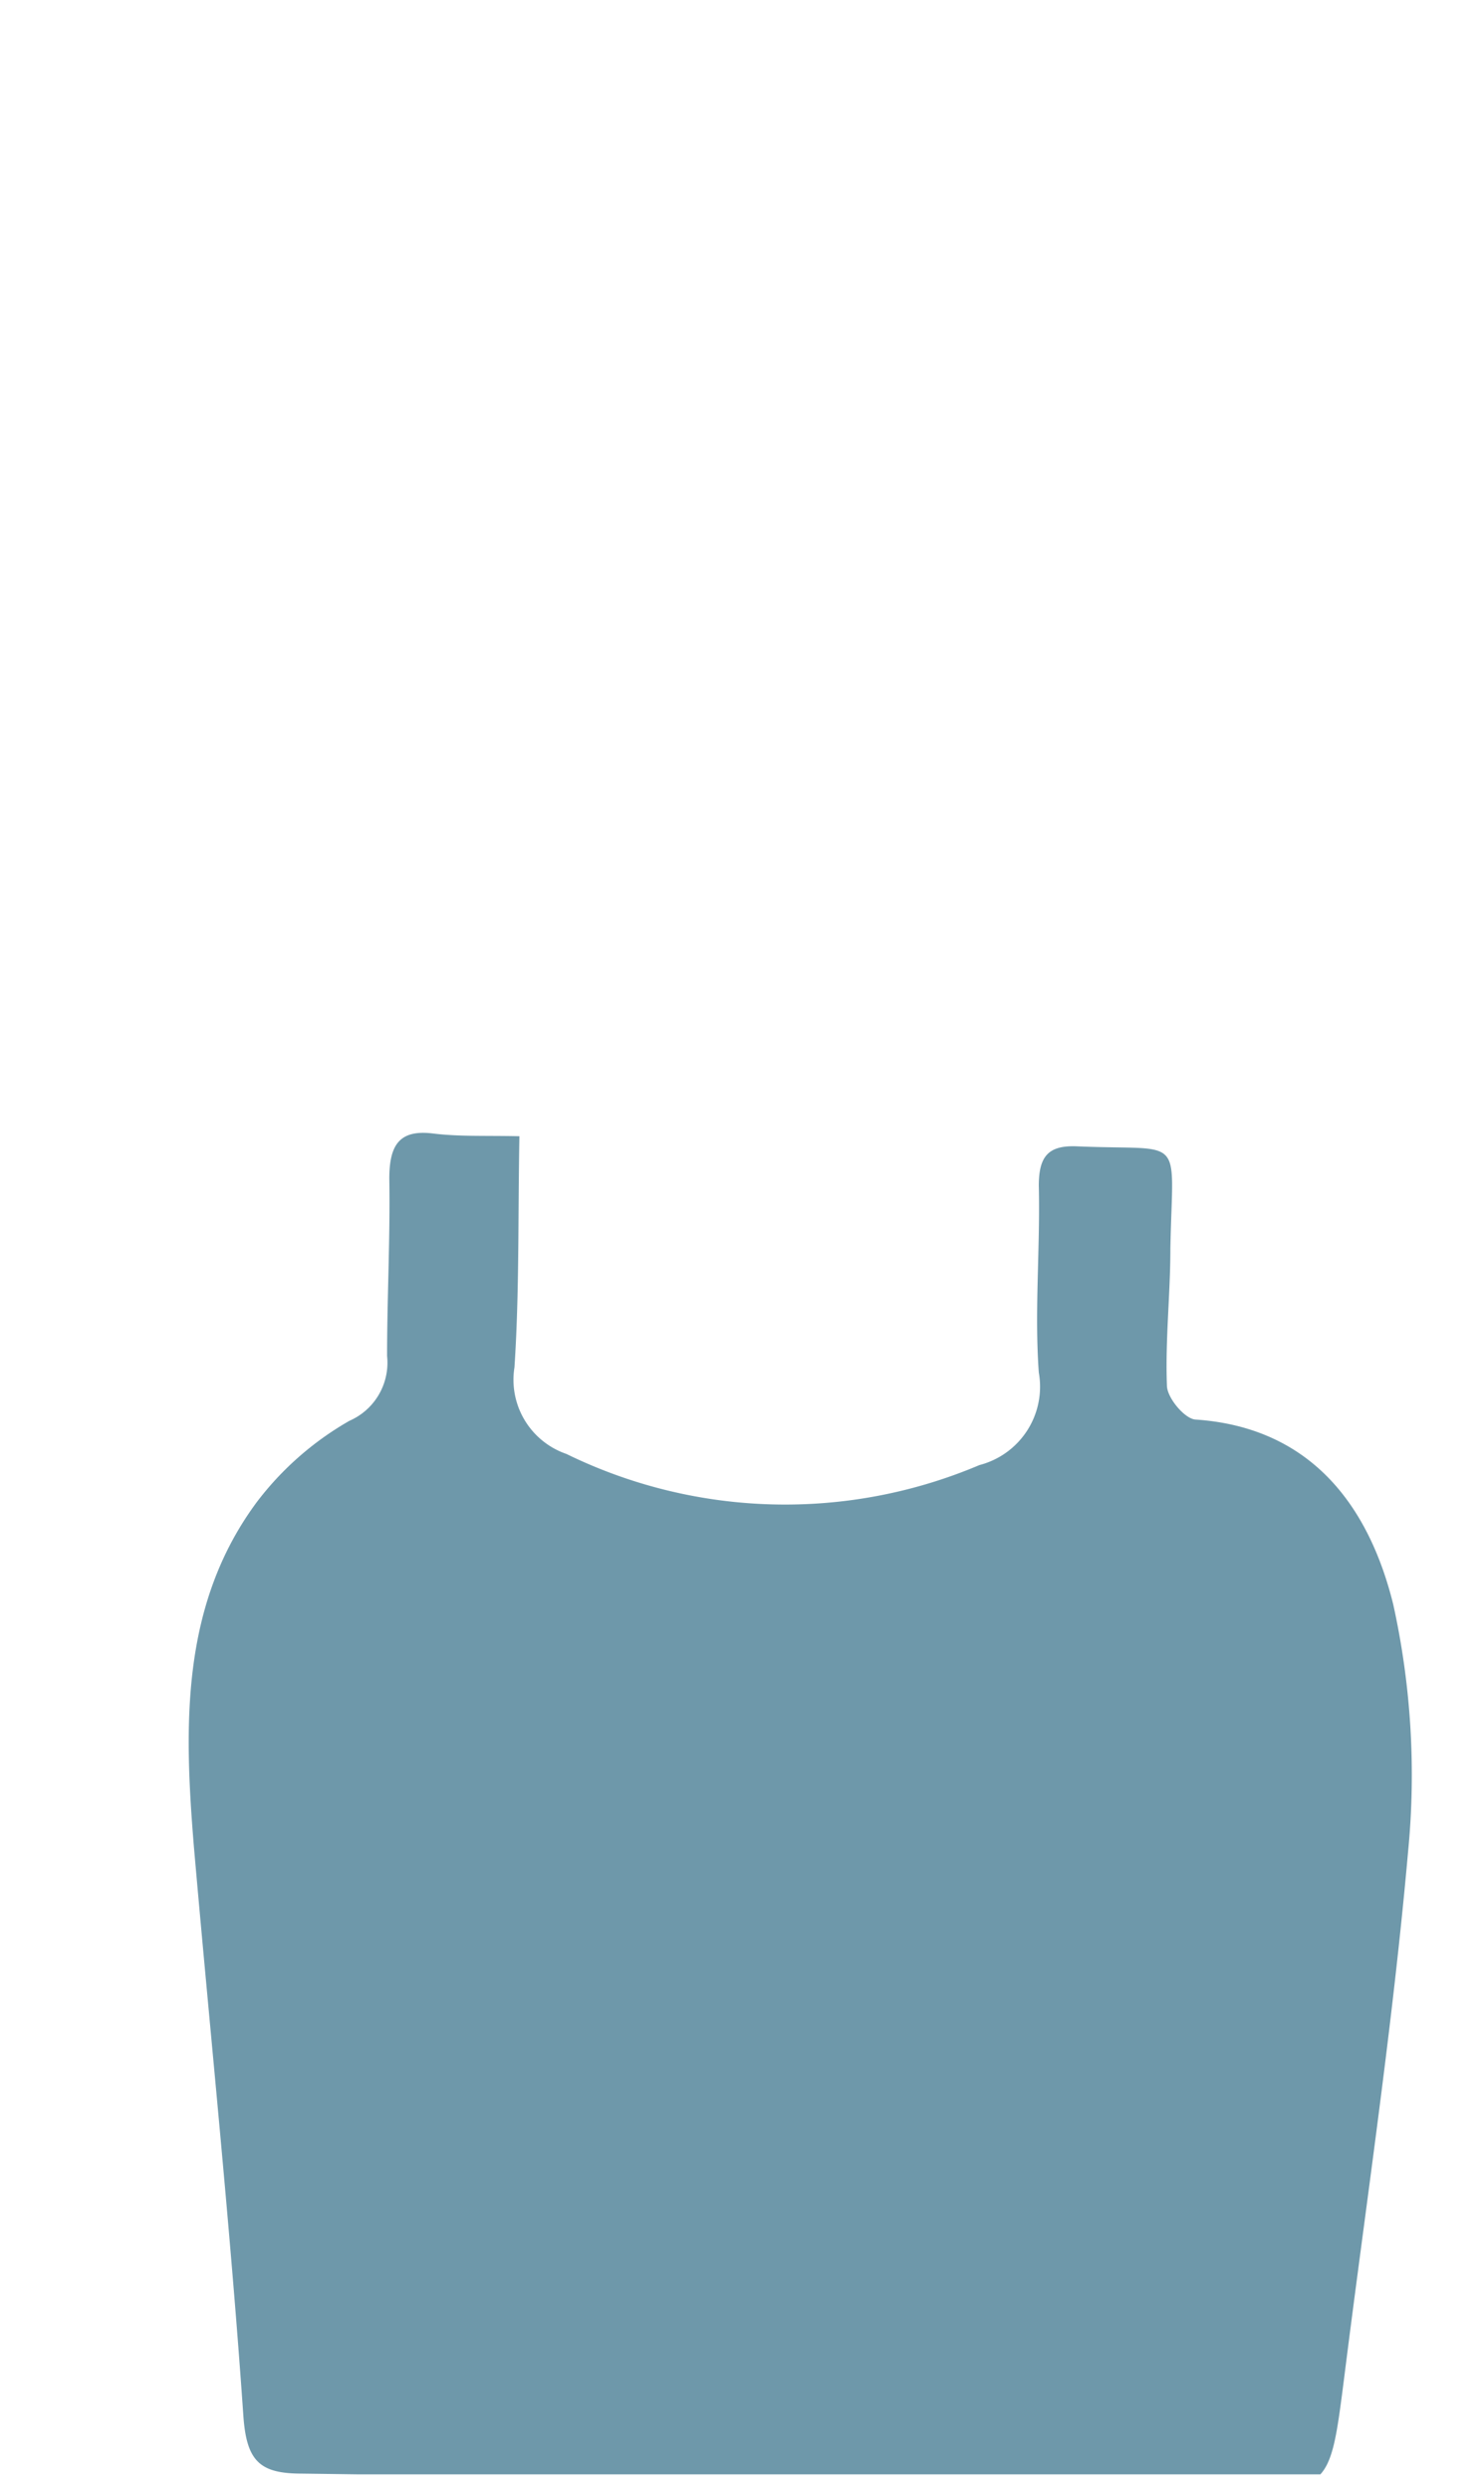 <svg xmlns="http://www.w3.org/2000/svg" xmlns:xlink="http://www.w3.org/1999/xlink" viewBox="0 0 60 100.63"><defs><style>.cls-1{fill:none;}.cls-2{clip-path:url(#clip-path);}.cls-3{fill:#6e98aa;}</style><clipPath id="clip-path"><rect class="cls-1" width="60" height="100"/></clipPath></defs><g id="Layer_2" data-name="Layer 2"><g id="Layer_1-2" data-name="Layer 1"><g class="cls-2"><g id="_0HE1Ii" data-name="0HE1Ii"><path class="cls-3" d="M21,45.92c-.06,3.28,0,6.32-.2,9.34a3.17,3.17,0,0,0,2.1,3.5,20.13,20.13,0,0,0,16.7.45A3.27,3.27,0,0,0,42,55.47c-.18-2.5.06-5,0-7.55,0-1.2.39-1.65,1.58-1.59,4.38.19,3.83-.58,3.74,4.12,0,1.85-.21,3.7-.14,5.54,0,.5.72,1.35,1.15,1.38,4.63.31,7,3.43,8,7.47a32,32,0,0,1,.6,10c-.63,7.12-1.7,14.21-2.59,21.31-.58,4.53-.58,4.53-5,4.45-12.37-.22-24.75-.47-37.13-.63-1.7,0-2.24-.49-2.37-2.33-.53-7.67-1.33-15.32-2-23-.4-4.87-.54-9.77,2.54-13.93a12.44,12.44,0,0,1,3.75-3.29,2.56,2.56,0,0,0,1.52-2.62c0-2.38.13-4.77.09-7.16,0-1.36.4-2,1.77-1.83C18.56,45.94,19.59,45.89,21,45.92Z"/></g></g><rect class="cls-1" width="60" height="1"/></g></g></svg>